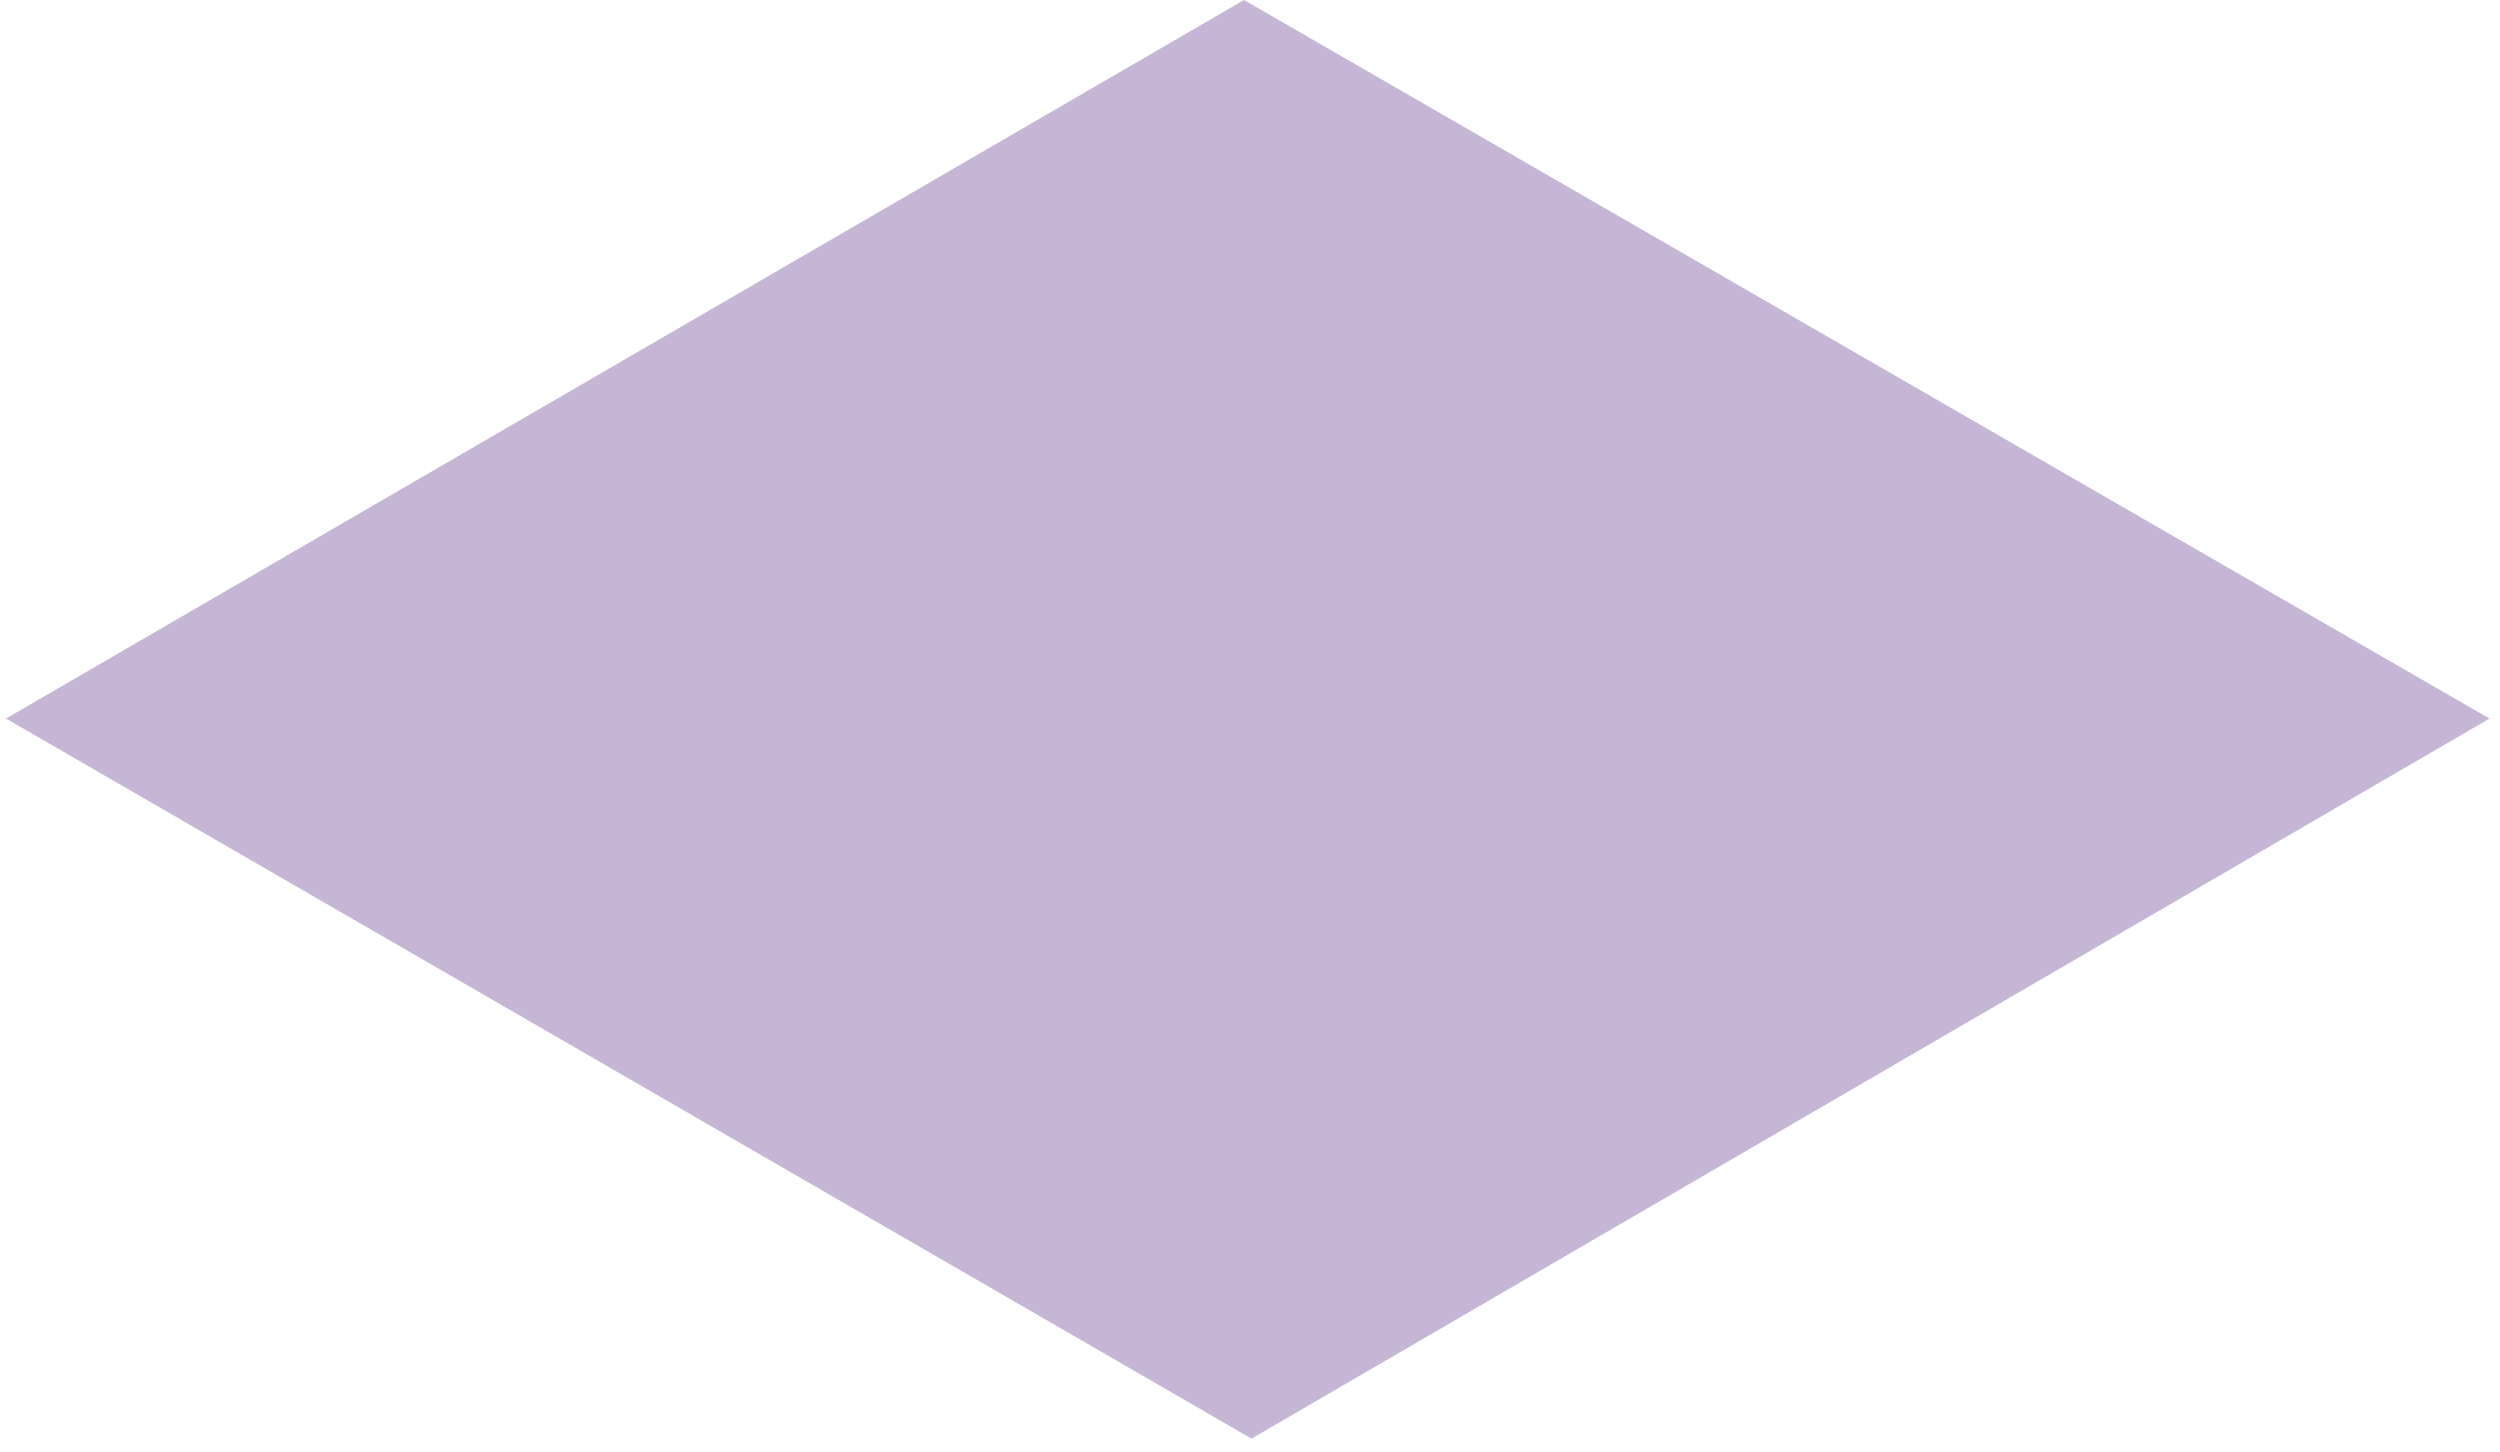 <?xml version="1.0" encoding="UTF-8"?>
<svg width="167px" height="97px" viewBox="0 0 167 97" version="1.1" xmlns="http://www.w3.org/2000/svg" xmlns:xlink="http://www.w3.org/1999/xlink">
    <!-- Generator: Sketch 48 (47235) - http://www.bohemiancoding.com/sketch -->
    <title>shaddow 1</title>
    <desc>Created with Sketch.</desc>
    <defs></defs>
    <g id="Landing" stroke="none" stroke-width="1" fill="none" fill-rule="evenodd" transform="translate(-247, -2166)" opacity="0.35">
        <g id="BG" transform="translate(-732, 0)" fill="#562F85" fill-rule="nonzero">
            <g id="passport_cube_scheme_small" transform="translate(957, 1794)">
                <g id="Group" transform="translate(22, 372)">
                    <polygon id="shaddow-1" points="166.3 48 83.6 96.1 0.4 48 83.1 0"></polygon>
                </g>
            </g>
        </g>
    </g>
</svg>